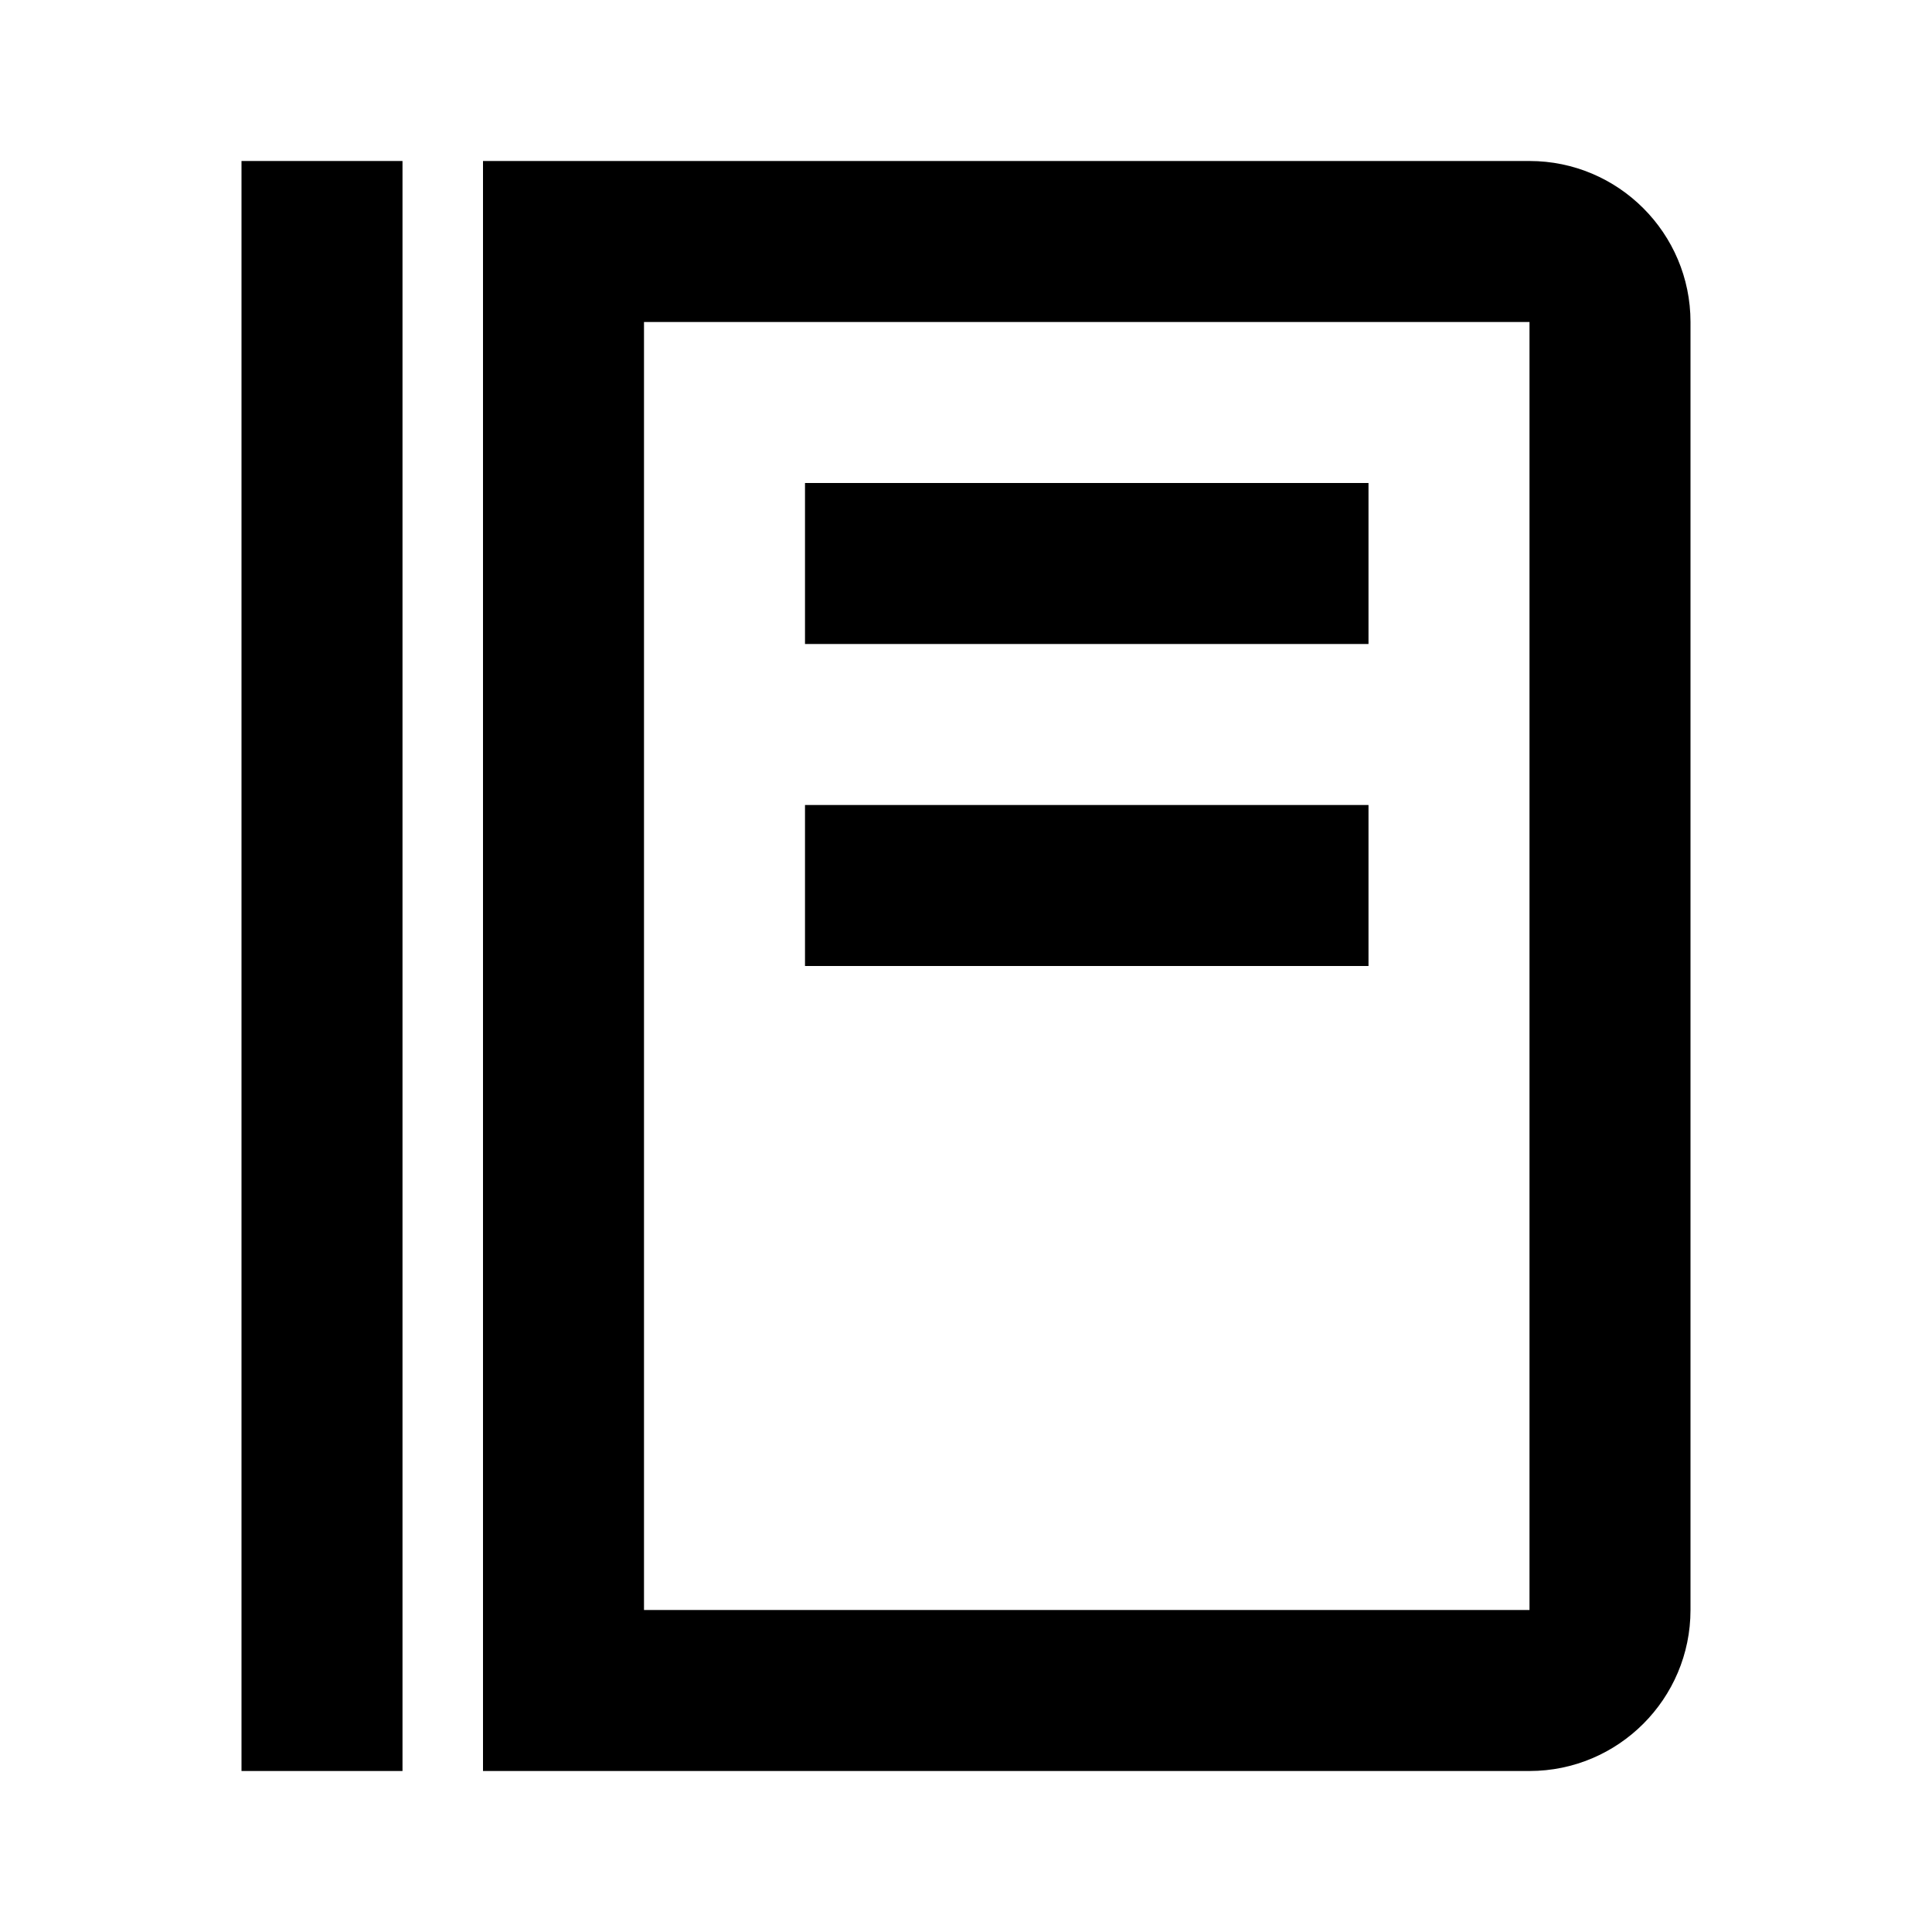 <svg xmlns="http://www.w3.org/2000/svg" width="24" height="24" viewBox="0 0 24 24"><path d="M3 2H5V22H3zM10 6H17V8H10zM10 10H17V12H10z"/><path d="M19,2h-5h-0.063H6v20h7.938H14h5c1.103,0,2-0.897,2-2V4C21,2.897,20.103,2,19,2z M19,20h-5h-0.063H8V4h5.938H14h5V20z"/></svg>